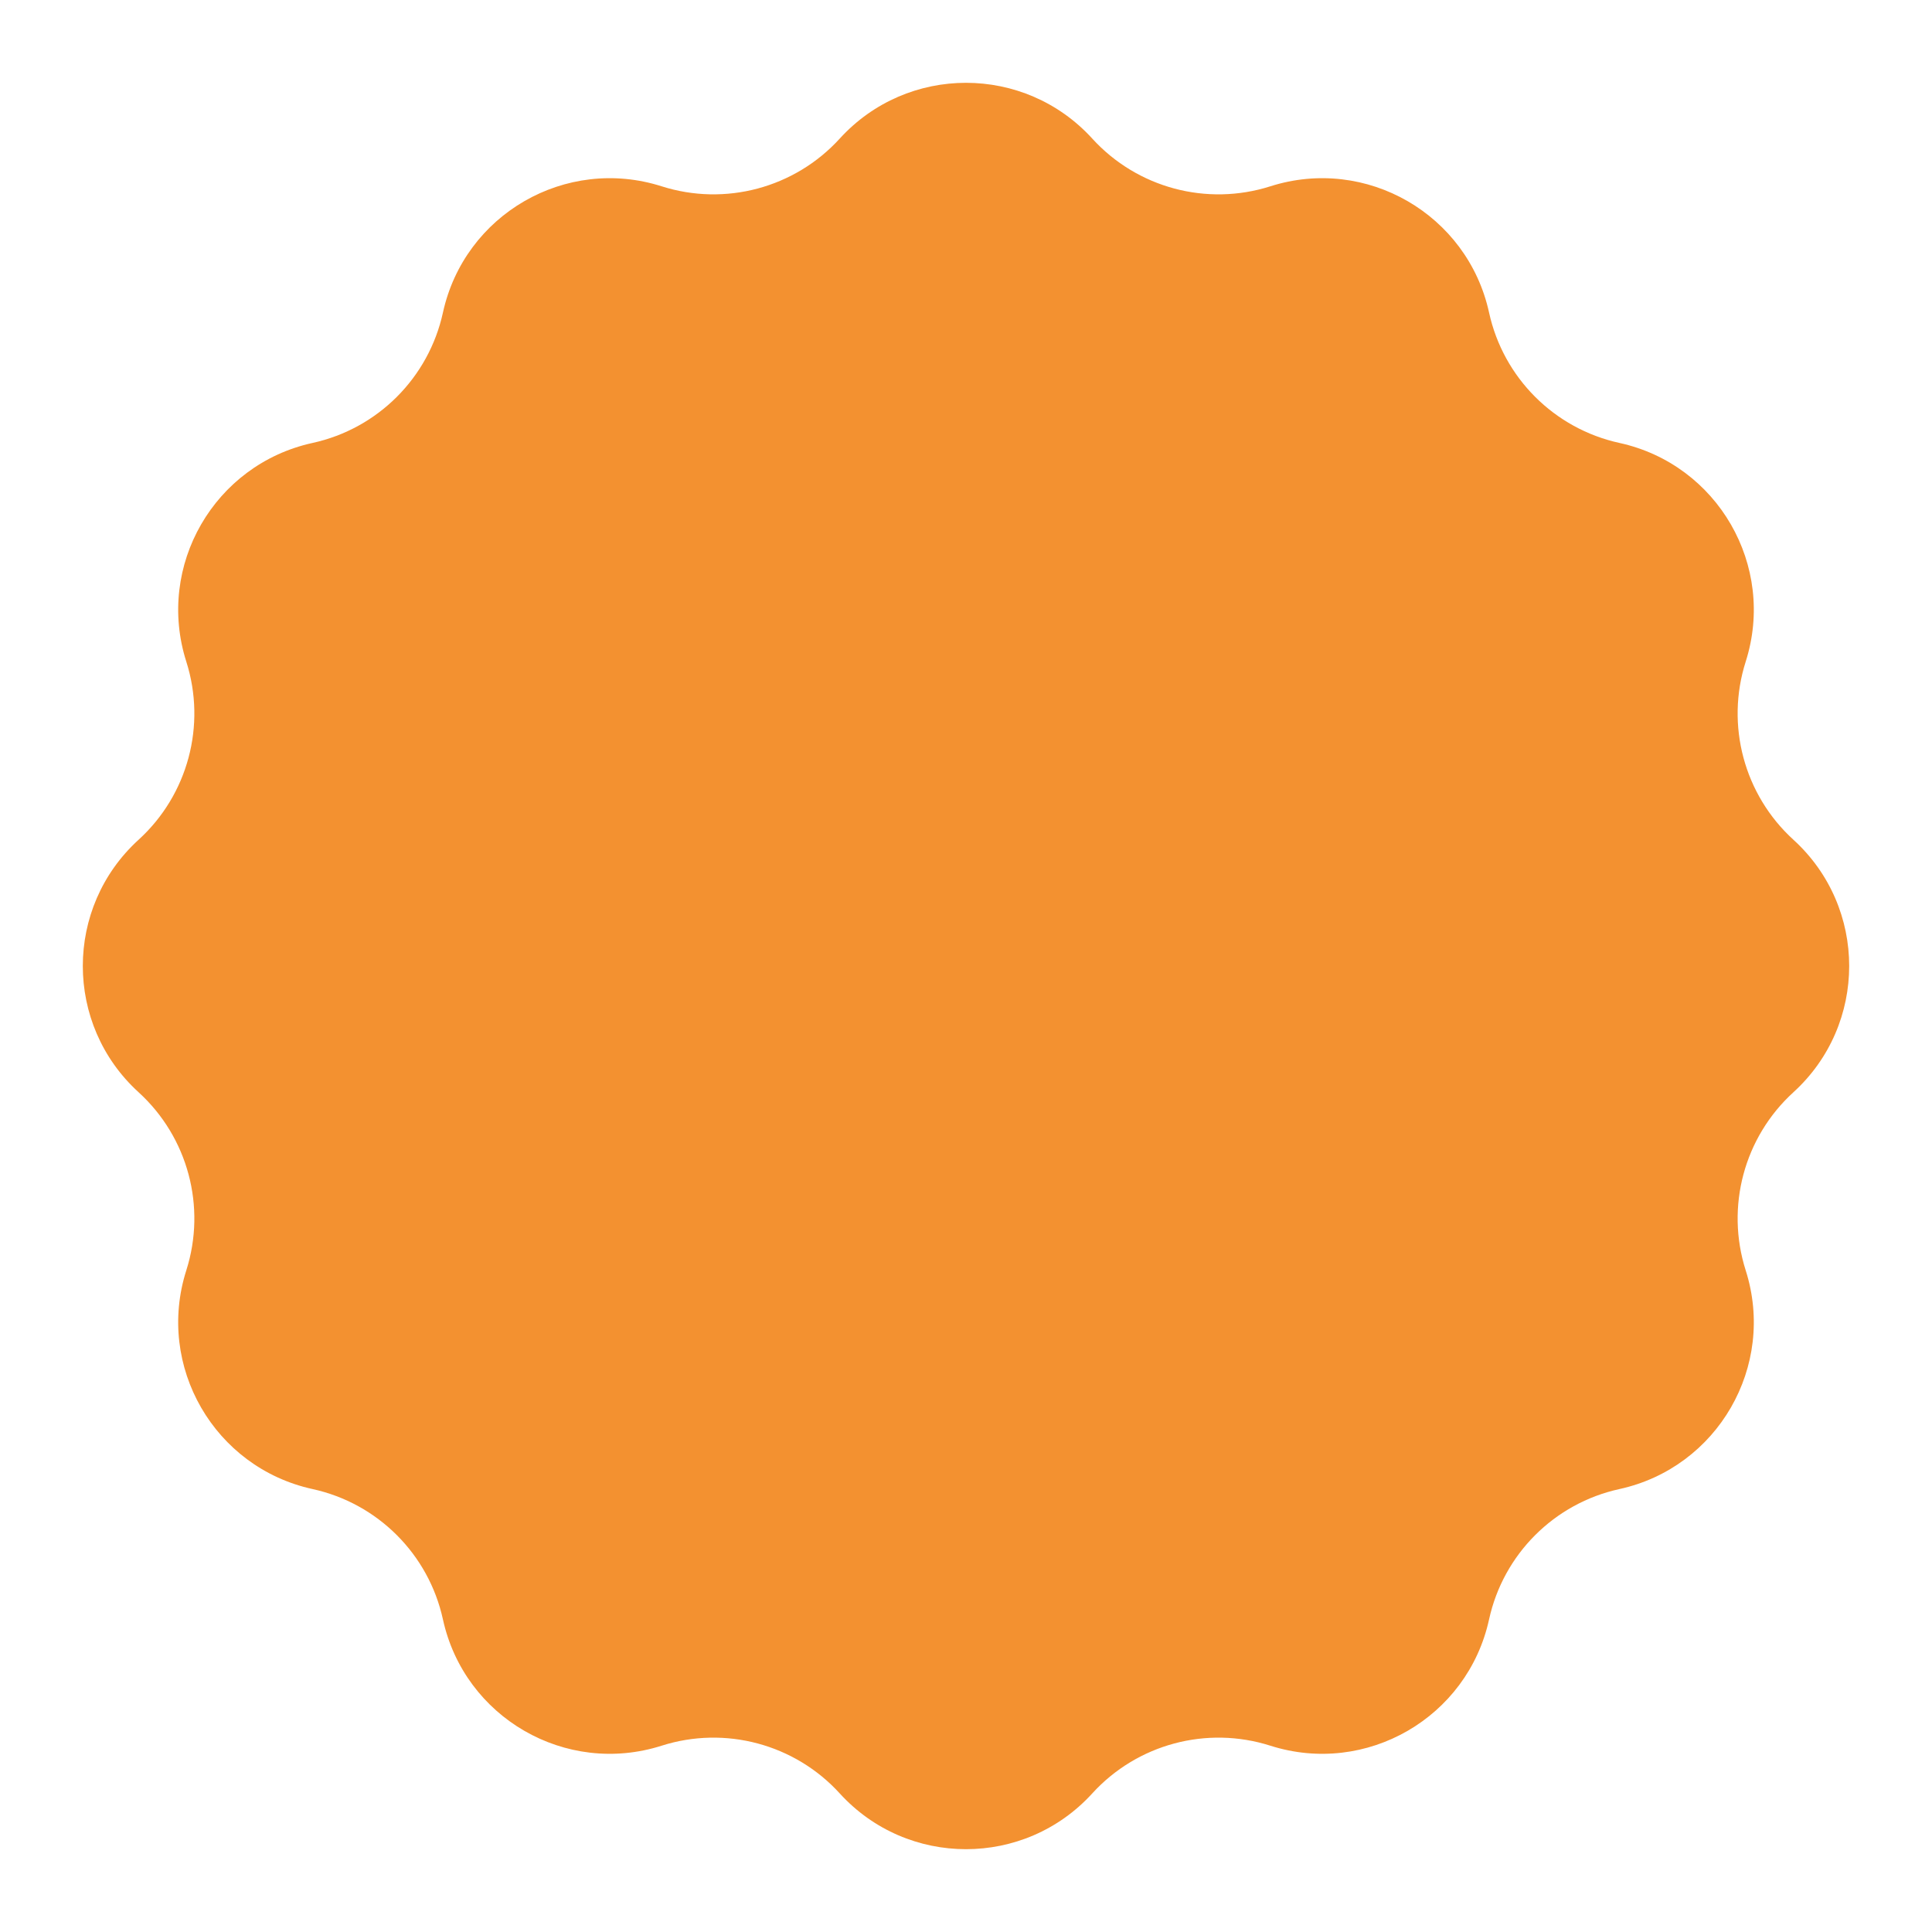 <svg width="121" height="121" viewBox="0 0 121 121" fill="none" xmlns="http://www.w3.org/2000/svg">
<path d="M52.592 8.68C56.835 4.022 64.165 4.022 68.408 8.68V8.68C71.223 11.769 75.579 12.936 79.562 11.668V11.668C85.565 9.756 91.912 13.421 93.259 19.576V19.576C94.152 23.659 97.341 26.848 101.424 27.741V27.741C107.579 29.087 111.244 35.435 109.332 41.438V41.438C108.064 45.421 109.231 49.777 112.32 52.592V52.592C116.978 56.835 116.978 64.165 112.32 68.408V68.408C109.231 71.223 108.064 75.579 109.332 79.562V79.562C111.244 85.565 107.579 91.912 101.424 93.259V93.259C97.341 94.152 94.152 97.341 93.259 101.424V101.424C91.912 107.579 85.565 111.244 79.562 109.332V109.332C75.579 108.064 71.223 109.231 68.408 112.32V112.32C64.165 116.978 56.835 116.978 52.592 112.32V112.32C49.777 109.231 45.421 108.064 41.438 109.332V109.332C35.435 111.244 29.087 107.579 27.741 101.424V101.424C26.848 97.341 23.659 94.152 19.576 93.259V93.259C13.421 91.912 9.756 85.565 11.668 79.562V79.562C12.936 75.579 11.769 71.223 8.68 68.408V68.408C4.022 64.165 4.022 56.835 8.68 52.592V52.592C11.769 49.777 12.936 45.421 11.668 41.438V41.438C9.756 35.435 13.421 29.087 19.576 27.741V27.741C23.659 26.848 26.848 23.659 27.741 19.576V19.576C29.087 13.421 35.435 9.756 41.438 11.668V11.668C45.421 12.936 49.777 11.769 52.592 8.68V8.68Z" fill="#F39130"/>
</svg>

